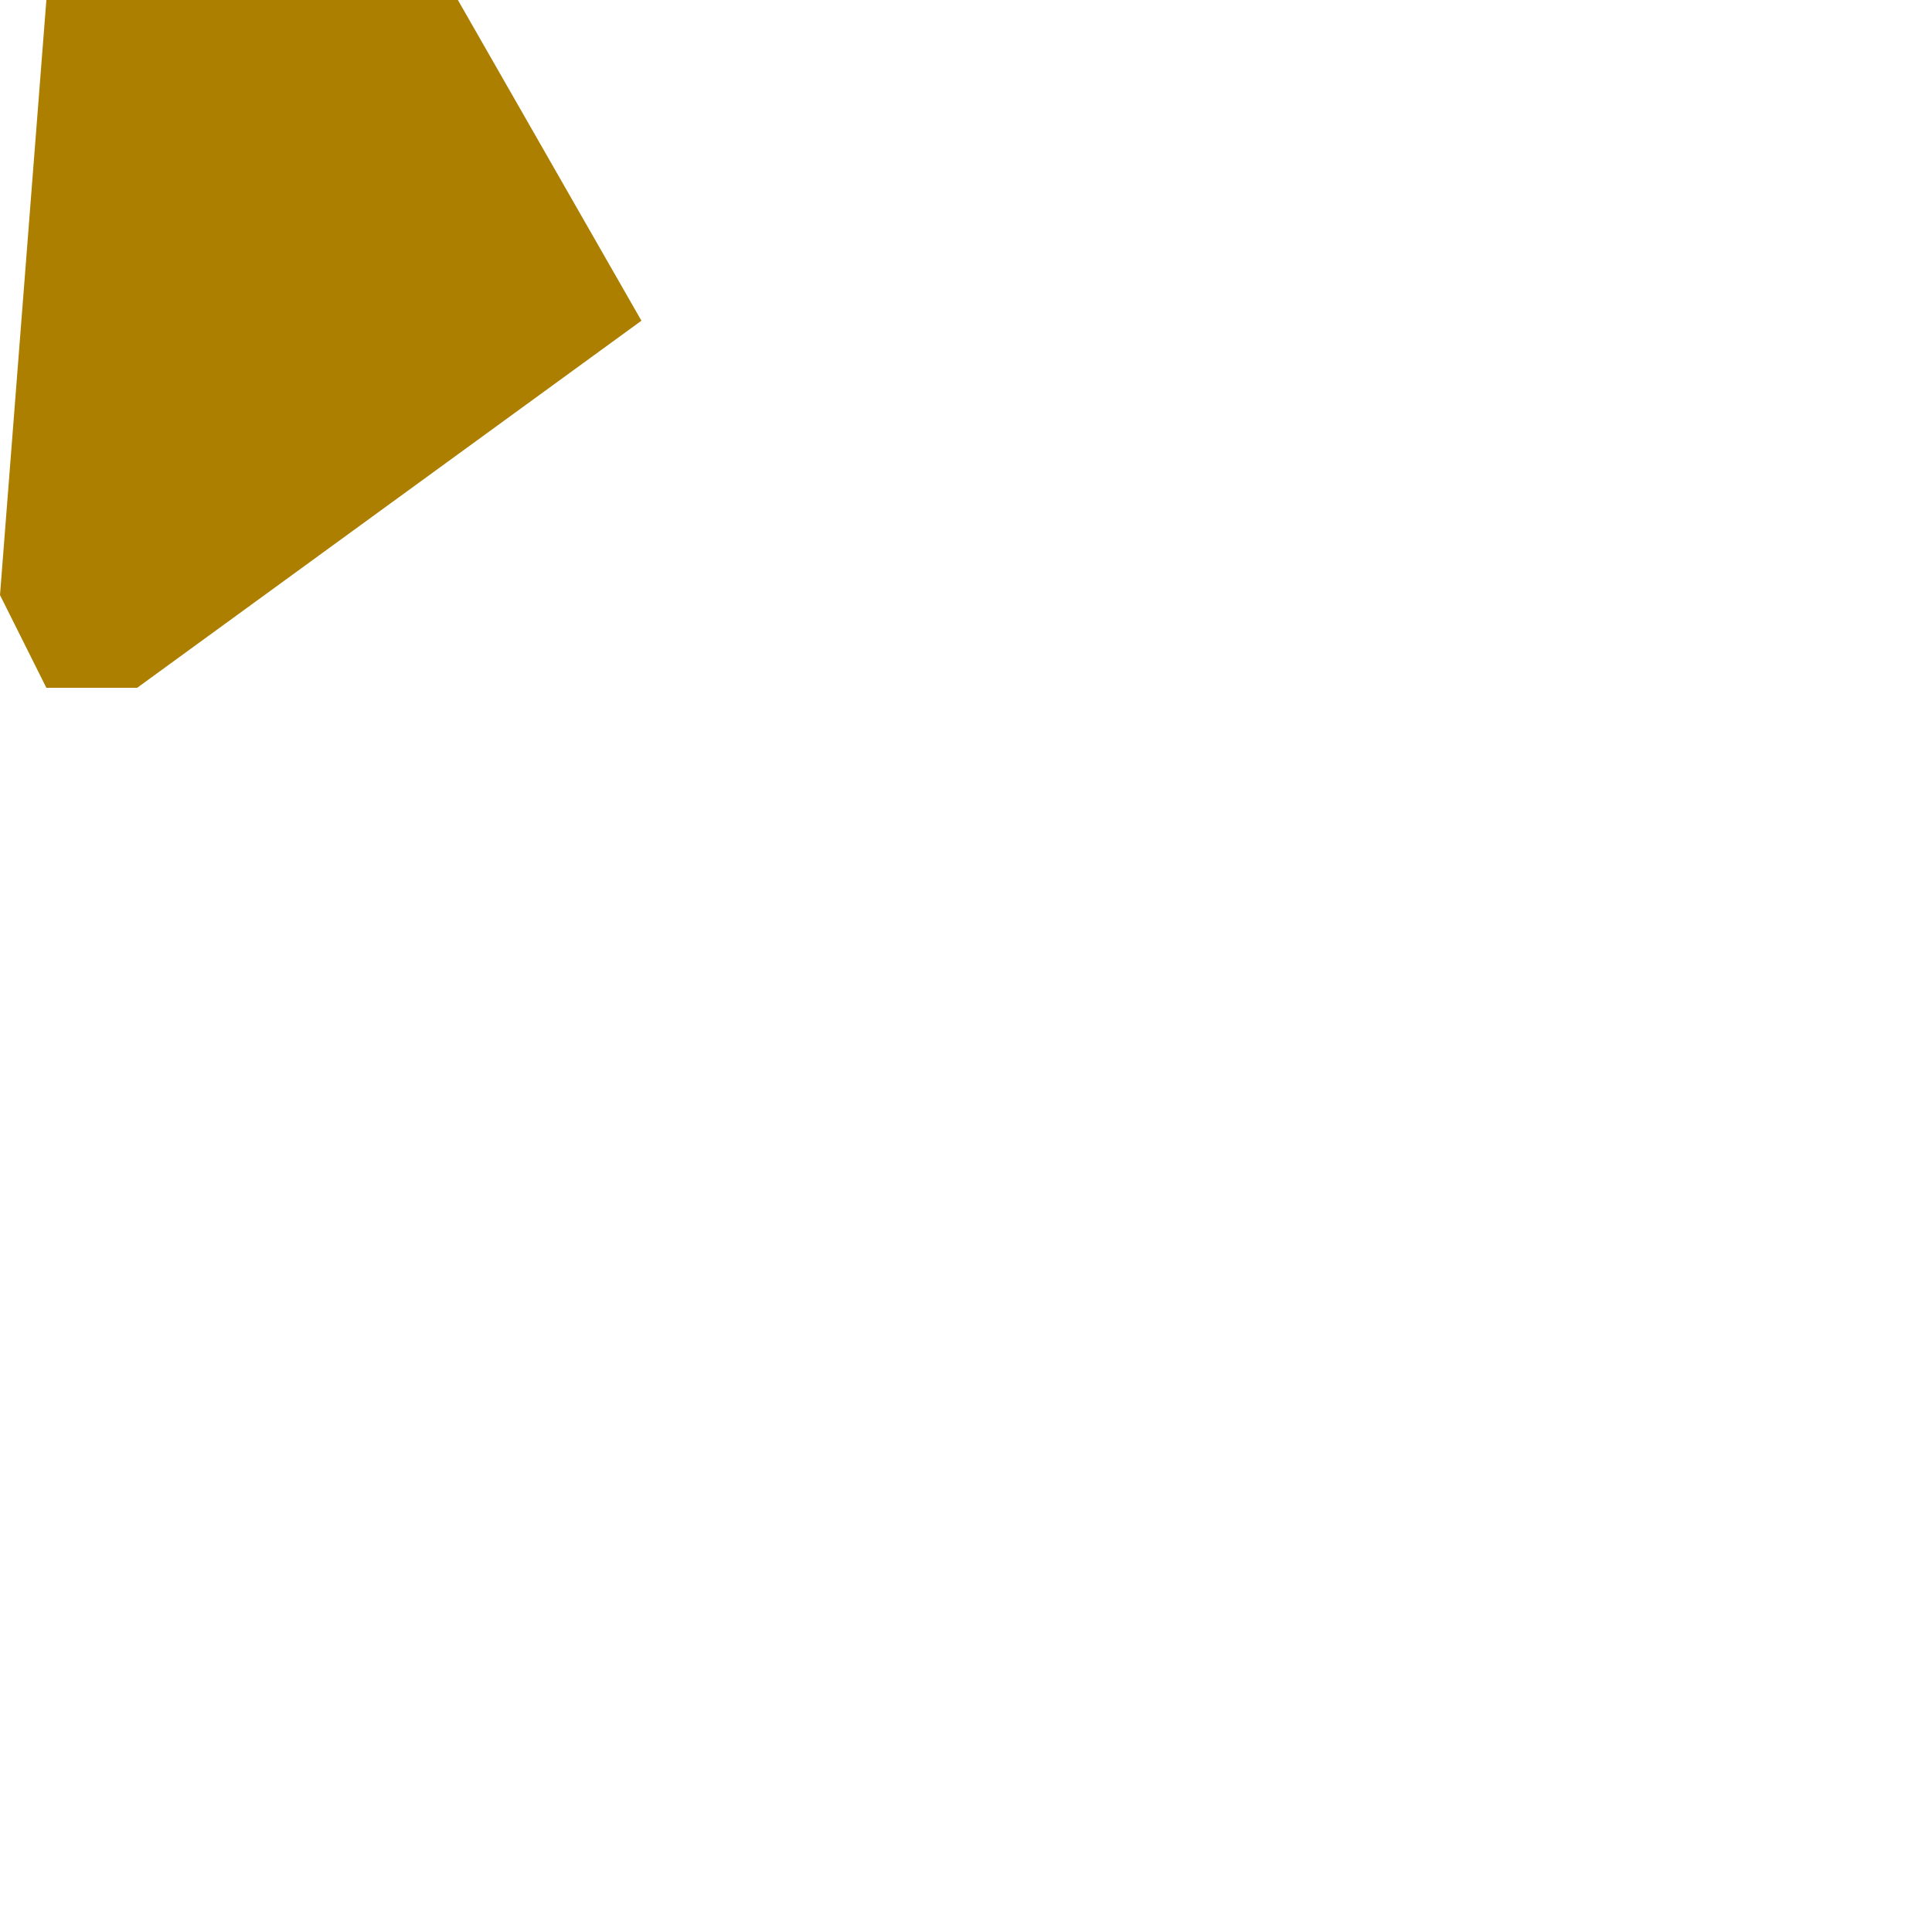 <?xml version="1.0" encoding="utf-8"?>
<svg xmlns="http://www.w3.org/2000/svg" fill="none" height="100%" overflow="visible" preserveAspectRatio="none" style="display: block;" viewBox="0 0 1 1" width="100%">
<path clip-rule="evenodd" d="M0.237 0H0.024L0 0.308L0.024 0.356H0.071L0.332 0.166L0.237 0Z" fill="#AC7F00" fill-rule="evenodd" id="Vector"/>
</svg>